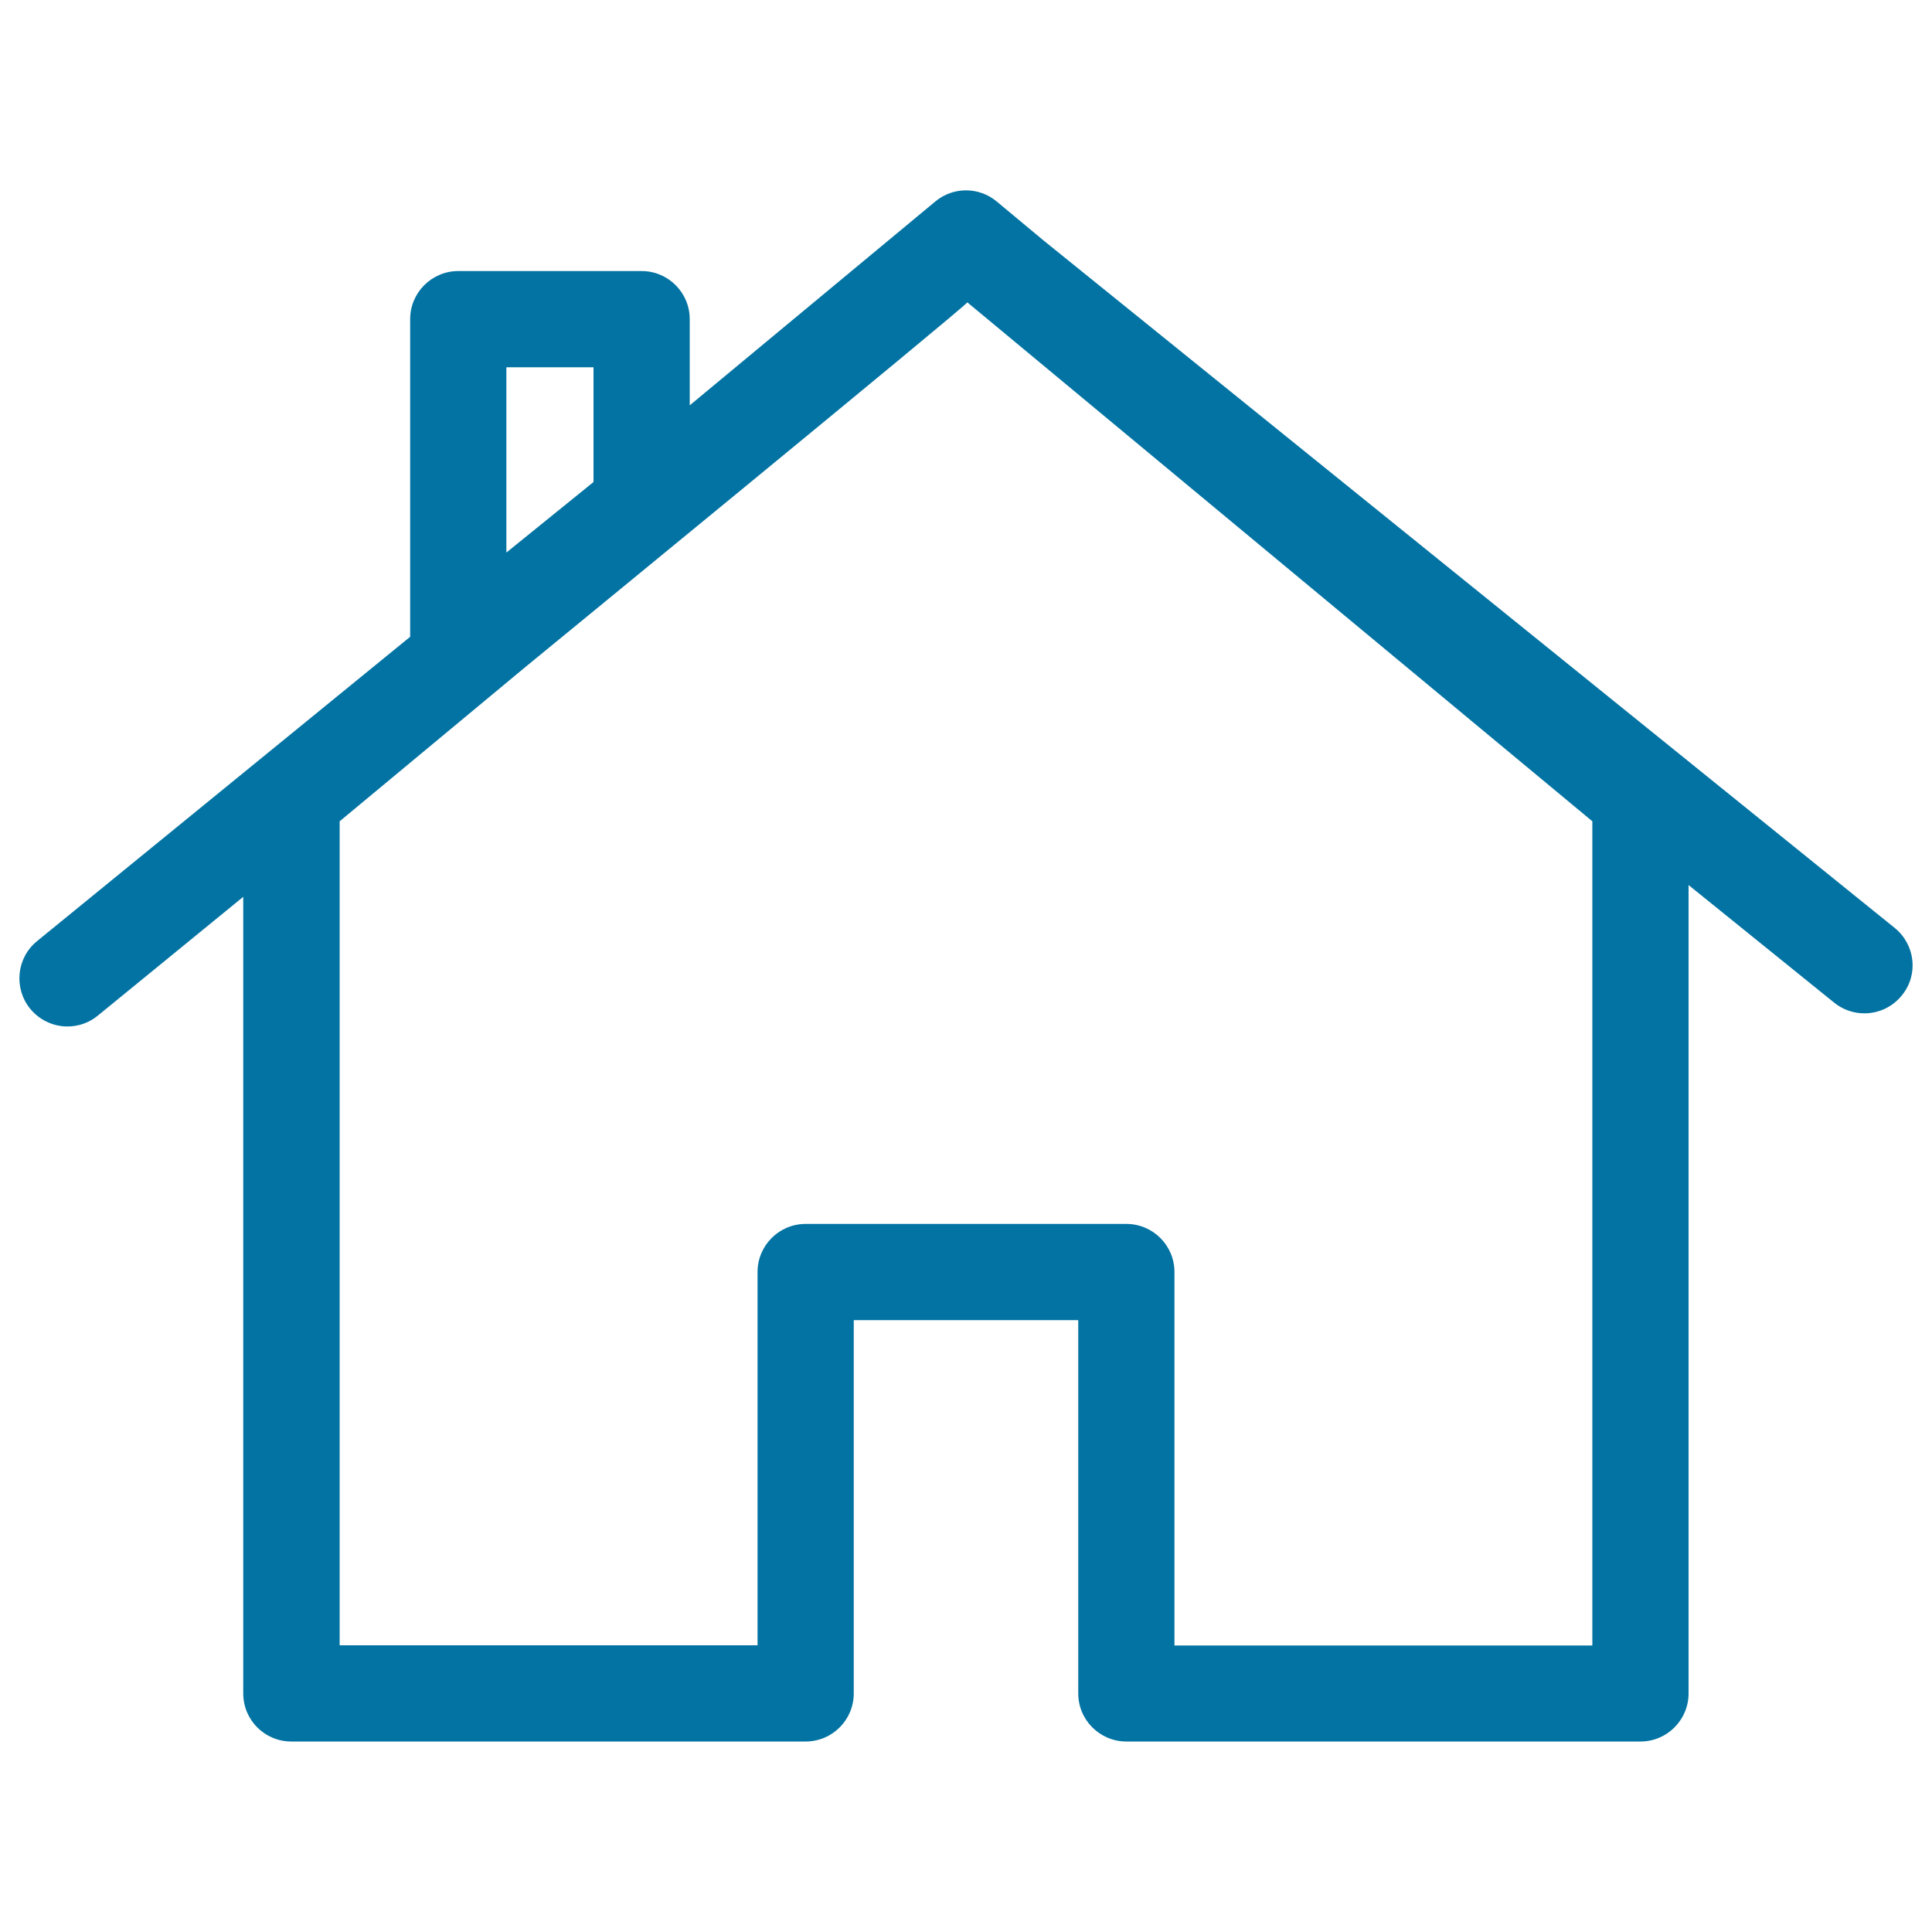<svg xmlns="http://www.w3.org/2000/svg" viewBox="0 0 1000 1000" style="fill:#0273a2">
<title>Home Button SVG icon</title>
<g><path d="M980.7,480.3L540.3,124.6l-24.4-20.3c-9.2-7.7-22.6-7.7-31.8,0L357,209.8v-44.6c0-13.8-11.2-24.9-24.9-24.9h-94.9c-13.8,0-24.9,11.2-24.9,24.9v164.4L19.2,487.1c-10.7,8.7-12.2,24.4-3.6,35c4.9,6,12.1,9.2,19.3,9.2c5.5,0,11.1-1.8,15.7-5.6l75.3-61.5v412.3c0,13.8,11.1,24.9,24.9,24.9H417c13.8,0,24.9-11.2,24.9-24.9V683.3h116.2v193.2c0,13.8,11.2,24.9,24.9,24.9h266.1c13.8,0,24.9-11.2,24.9-24.9V458.1l75.4,60.9c4.6,3.7,10.1,5.5,15.6,5.5c7.3,0,14.5-3.2,19.4-9.3C993.1,504.6,991.4,489,980.7,480.3z M262.1,190.1h45.1v59.4L262.1,286V190.1z M824.2,425.1v426.6H607.9V658.4c0-13.8-11.2-24.9-24.9-24.9H417c-13.8,0-24.9,11.2-24.9,24.9v193.2H175.8V425.1l96.8-80.4c0,0,226.7-185.7,228.1-188.2L824.2,425.1z"/></g>
</svg>